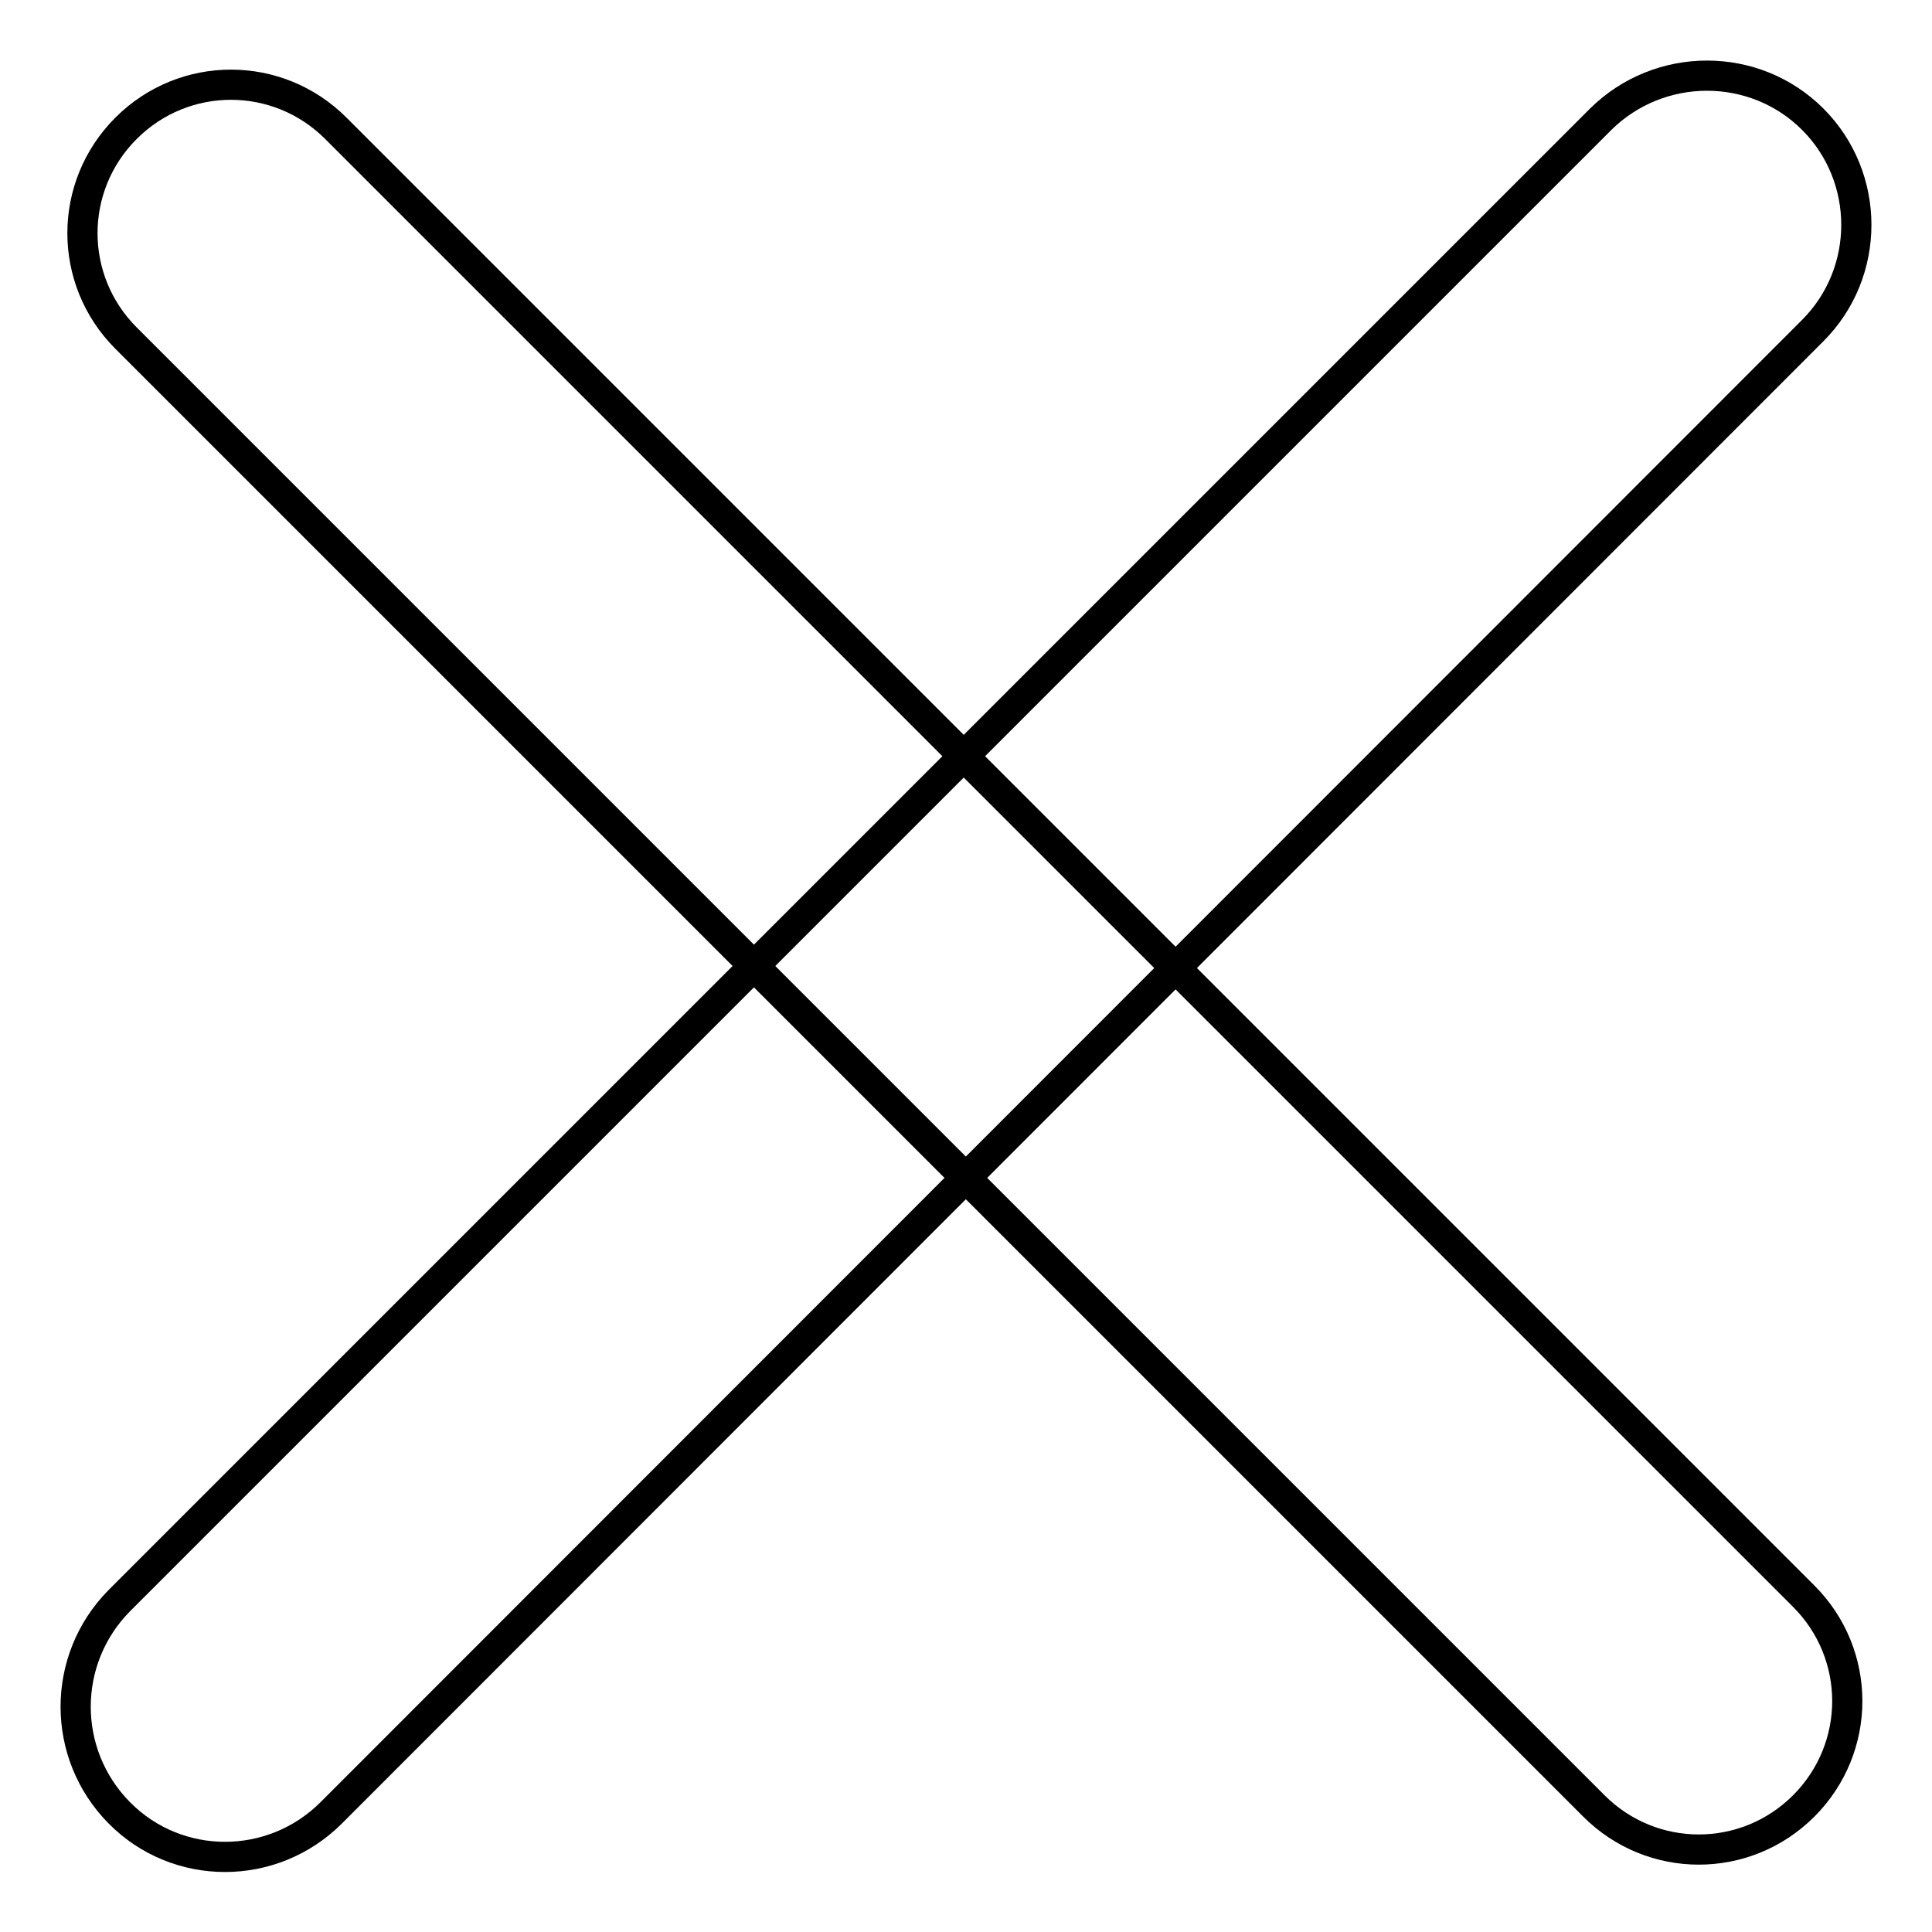 <?xml version="1.0" encoding="utf-8"?>
<!-- Svg Vector Icons : http://www.onlinewebfonts.com/icon -->
<!DOCTYPE svg PUBLIC "-//W3C//DTD SVG 1.1//EN" "http://www.w3.org/Graphics/SVG/1.1/DTD/svg11.dtd">
<svg version="1.1" xmlns="http://www.w3.org/2000/svg" xmlns:xlink="http://www.w3.org/1999/xlink" x="0px" y="0px" viewBox="0 0 256 256" enable-background="new 0 0 256 256" xml:space="preserve">
<g><g><path stroke-width="4" fill-opacity="0" stroke="#000000"  d="M16.7,17c7.7-7.7,20.1-7.7,27.8,0L239,211.5c7.7,7.7,7.7,20.1,0,27.8c-7.7,7.7-20.1,7.7-27.8,0L16.7,44.8C9,37.1,9,24.7,16.7,17z"/><path stroke-width="4" fill-opacity="0" stroke="#000000"  d="M240.2,15.8c-7.7-7.7-20.3-7.7-28.1,0L15.8,212.1c-7.7,7.8-7.7,20.3,0,28.1c7.7,7.8,20.3,7.8,28.1,0L240.2,43.8C247.9,36.1,247.9,23.5,240.2,15.8z"/></g></g>
</svg>